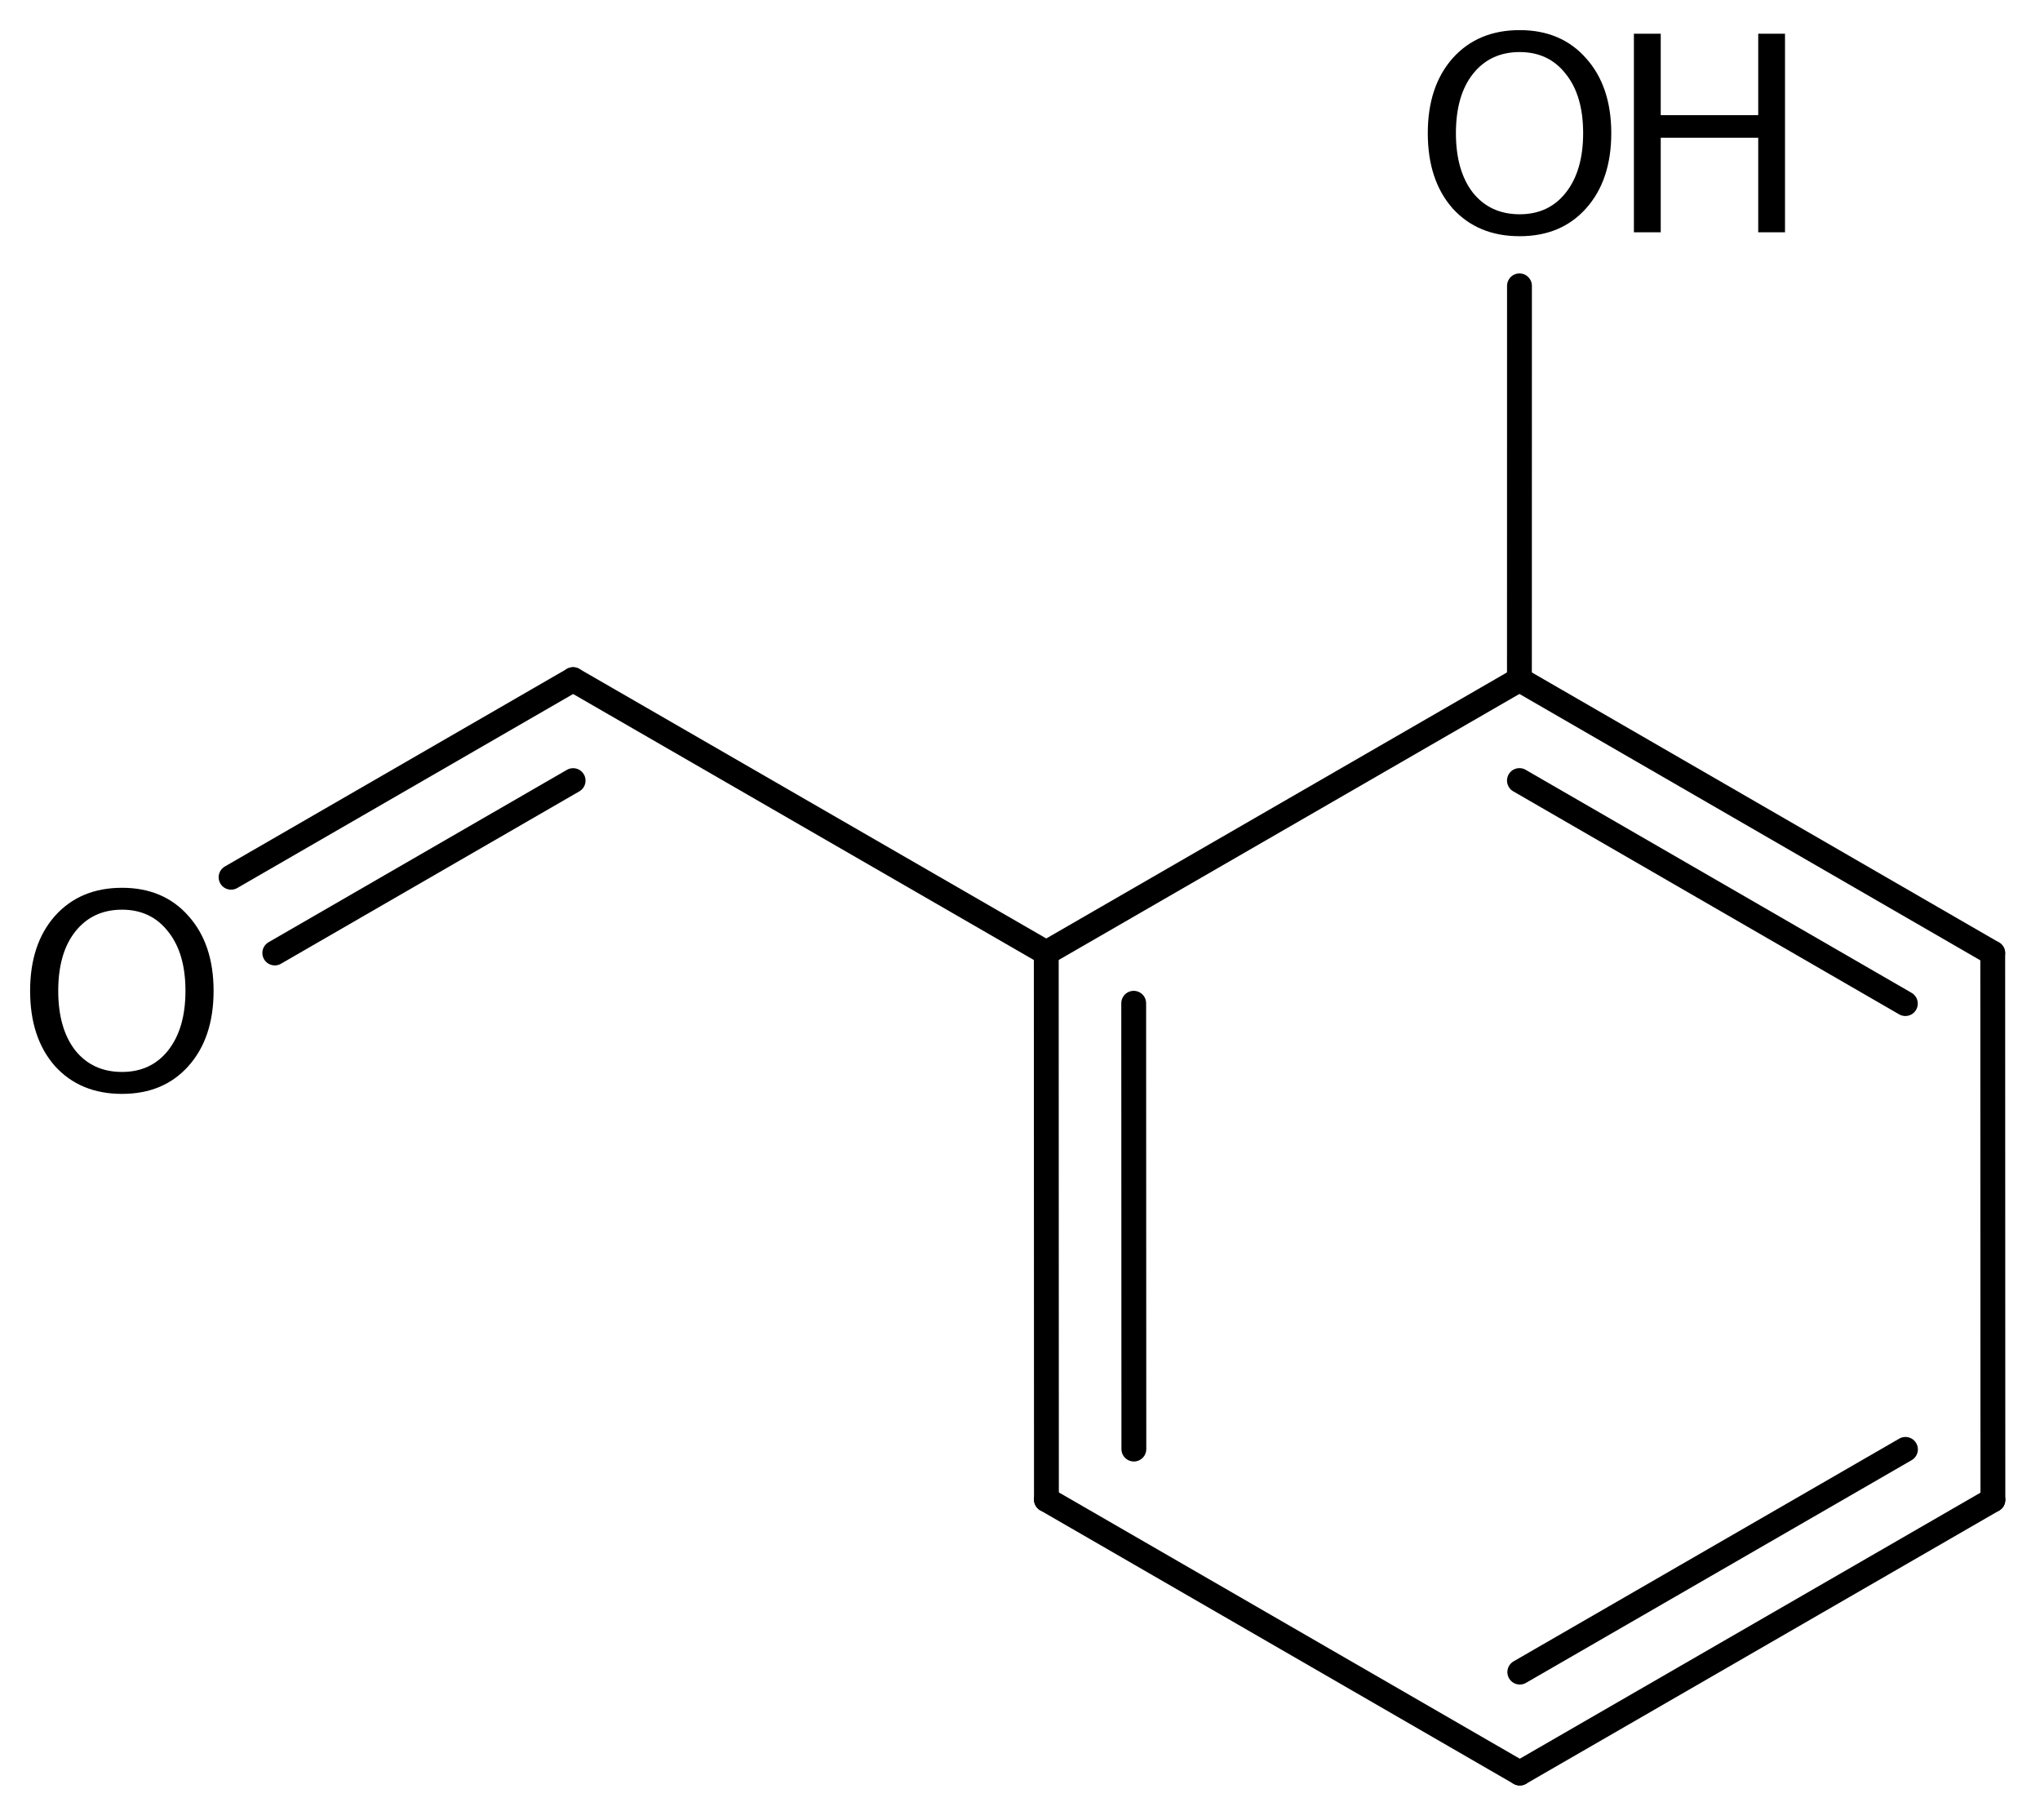 <?xml version='1.0' encoding='UTF-8'?>
<!DOCTYPE svg PUBLIC "-//W3C//DTD SVG 1.1//EN" "http://www.w3.org/Graphics/SVG/1.1/DTD/svg11.dtd">
<svg version='1.2' xmlns='http://www.w3.org/2000/svg' xmlns:xlink='http://www.w3.org/1999/xlink' width='37.937mm' height='33.843mm' viewBox='0 0 37.937 33.843'>
  <desc>Generated by the Chemistry Development Kit (http://github.com/cdk)</desc>
  <g stroke-linecap='round' stroke-linejoin='round' stroke='#000000' stroke-width='.462' fill='#000000'>
    <rect x='.0' y='.0' width='38.0' height='34.0' fill='#FFFFFF' stroke='none'/>
    <g id='mol1' class='mol'>
      <g id='mol1bnd1' class='bond'>
        <line x1='28.263' y1='32.967' x2='37.061' y2='27.887'/>
        <line x1='28.263' y1='31.09' x2='35.435' y2='26.949'/>
      </g>
      <line id='mol1bnd2' class='bond' x1='37.061' y1='27.887' x2='37.058' y2='17.722'/>
      <g id='mol1bnd3' class='bond'>
        <line x1='37.058' y1='17.722' x2='28.256' y2='12.636'/>
        <line x1='35.433' y1='18.66' x2='28.256' y2='14.513'/>
      </g>
      <line id='mol1bnd4' class='bond' x1='28.256' y1='12.636' x2='19.457' y2='17.716'/>
      <g id='mol1bnd5' class='bond'>
        <line x1='19.457' y1='17.716' x2='19.46' y2='27.882'/>
        <line x1='21.083' y1='18.654' x2='21.086' y2='26.943'/>
      </g>
      <line id='mol1bnd6' class='bond' x1='28.263' y1='32.967' x2='19.46' y2='27.882'/>
      <line id='mol1bnd7' class='bond' x1='19.457' y1='17.716' x2='10.658' y2='12.637'/>
      <g id='mol1bnd8' class='bond'>
        <line x1='10.658' y1='12.637' x2='4.297' y2='16.311'/>
        <line x1='10.658' y1='14.514' x2='5.11' y2='17.719'/>
      </g>
      <line id='mol1bnd9' class='bond' x1='28.256' y1='12.636' x2='28.257' y2='5.315'/>
      <path id='mol1atm8' class='atom' d='M2.269 16.914q-.547 .0 -.87 .408q-.316 .401 -.316 1.101q.0 .699 .316 1.107q.323 .401 .87 .401q.541 .0 .858 -.401q.322 -.408 .322 -1.107q.0 -.7 -.322 -1.101q-.317 -.408 -.858 -.408zM2.269 16.507q.773 -.0 1.235 .523q.468 .523 .468 1.393q.0 .875 -.468 1.399q-.462 .517 -1.235 .517q-.778 -.0 -1.247 -.517q-.462 -.524 -.462 -1.399q-.0 -.87 .462 -1.393q.469 -.523 1.247 -.523z' stroke='none'/>
      <g id='mol1atm9' class='atom'>
        <path d='M28.261 .968q-.548 -.0 -.87 .407q-.316 .401 -.316 1.101q-.0 .699 .316 1.107q.322 .401 .87 .401q.541 .0 .857 -.401q.323 -.408 .323 -1.107q-.0 -.7 -.323 -1.101q-.316 -.407 -.857 -.407zM28.261 .56q.772 -.0 1.234 .523q.469 .523 .469 1.393q-.0 .876 -.469 1.399q-.462 .517 -1.234 .517q-.779 -.0 -1.247 -.517q-.462 -.523 -.462 -1.399q-.0 -.87 .462 -1.393q.468 -.523 1.247 -.523z' stroke='none'/>
        <path d='M30.385 .627h.499v1.514h1.813v-1.514h.498v3.692h-.498v-1.758h-1.813v1.758h-.499v-3.692z' stroke='none'/>
      </g>
    </g>
  </g>
</svg>
